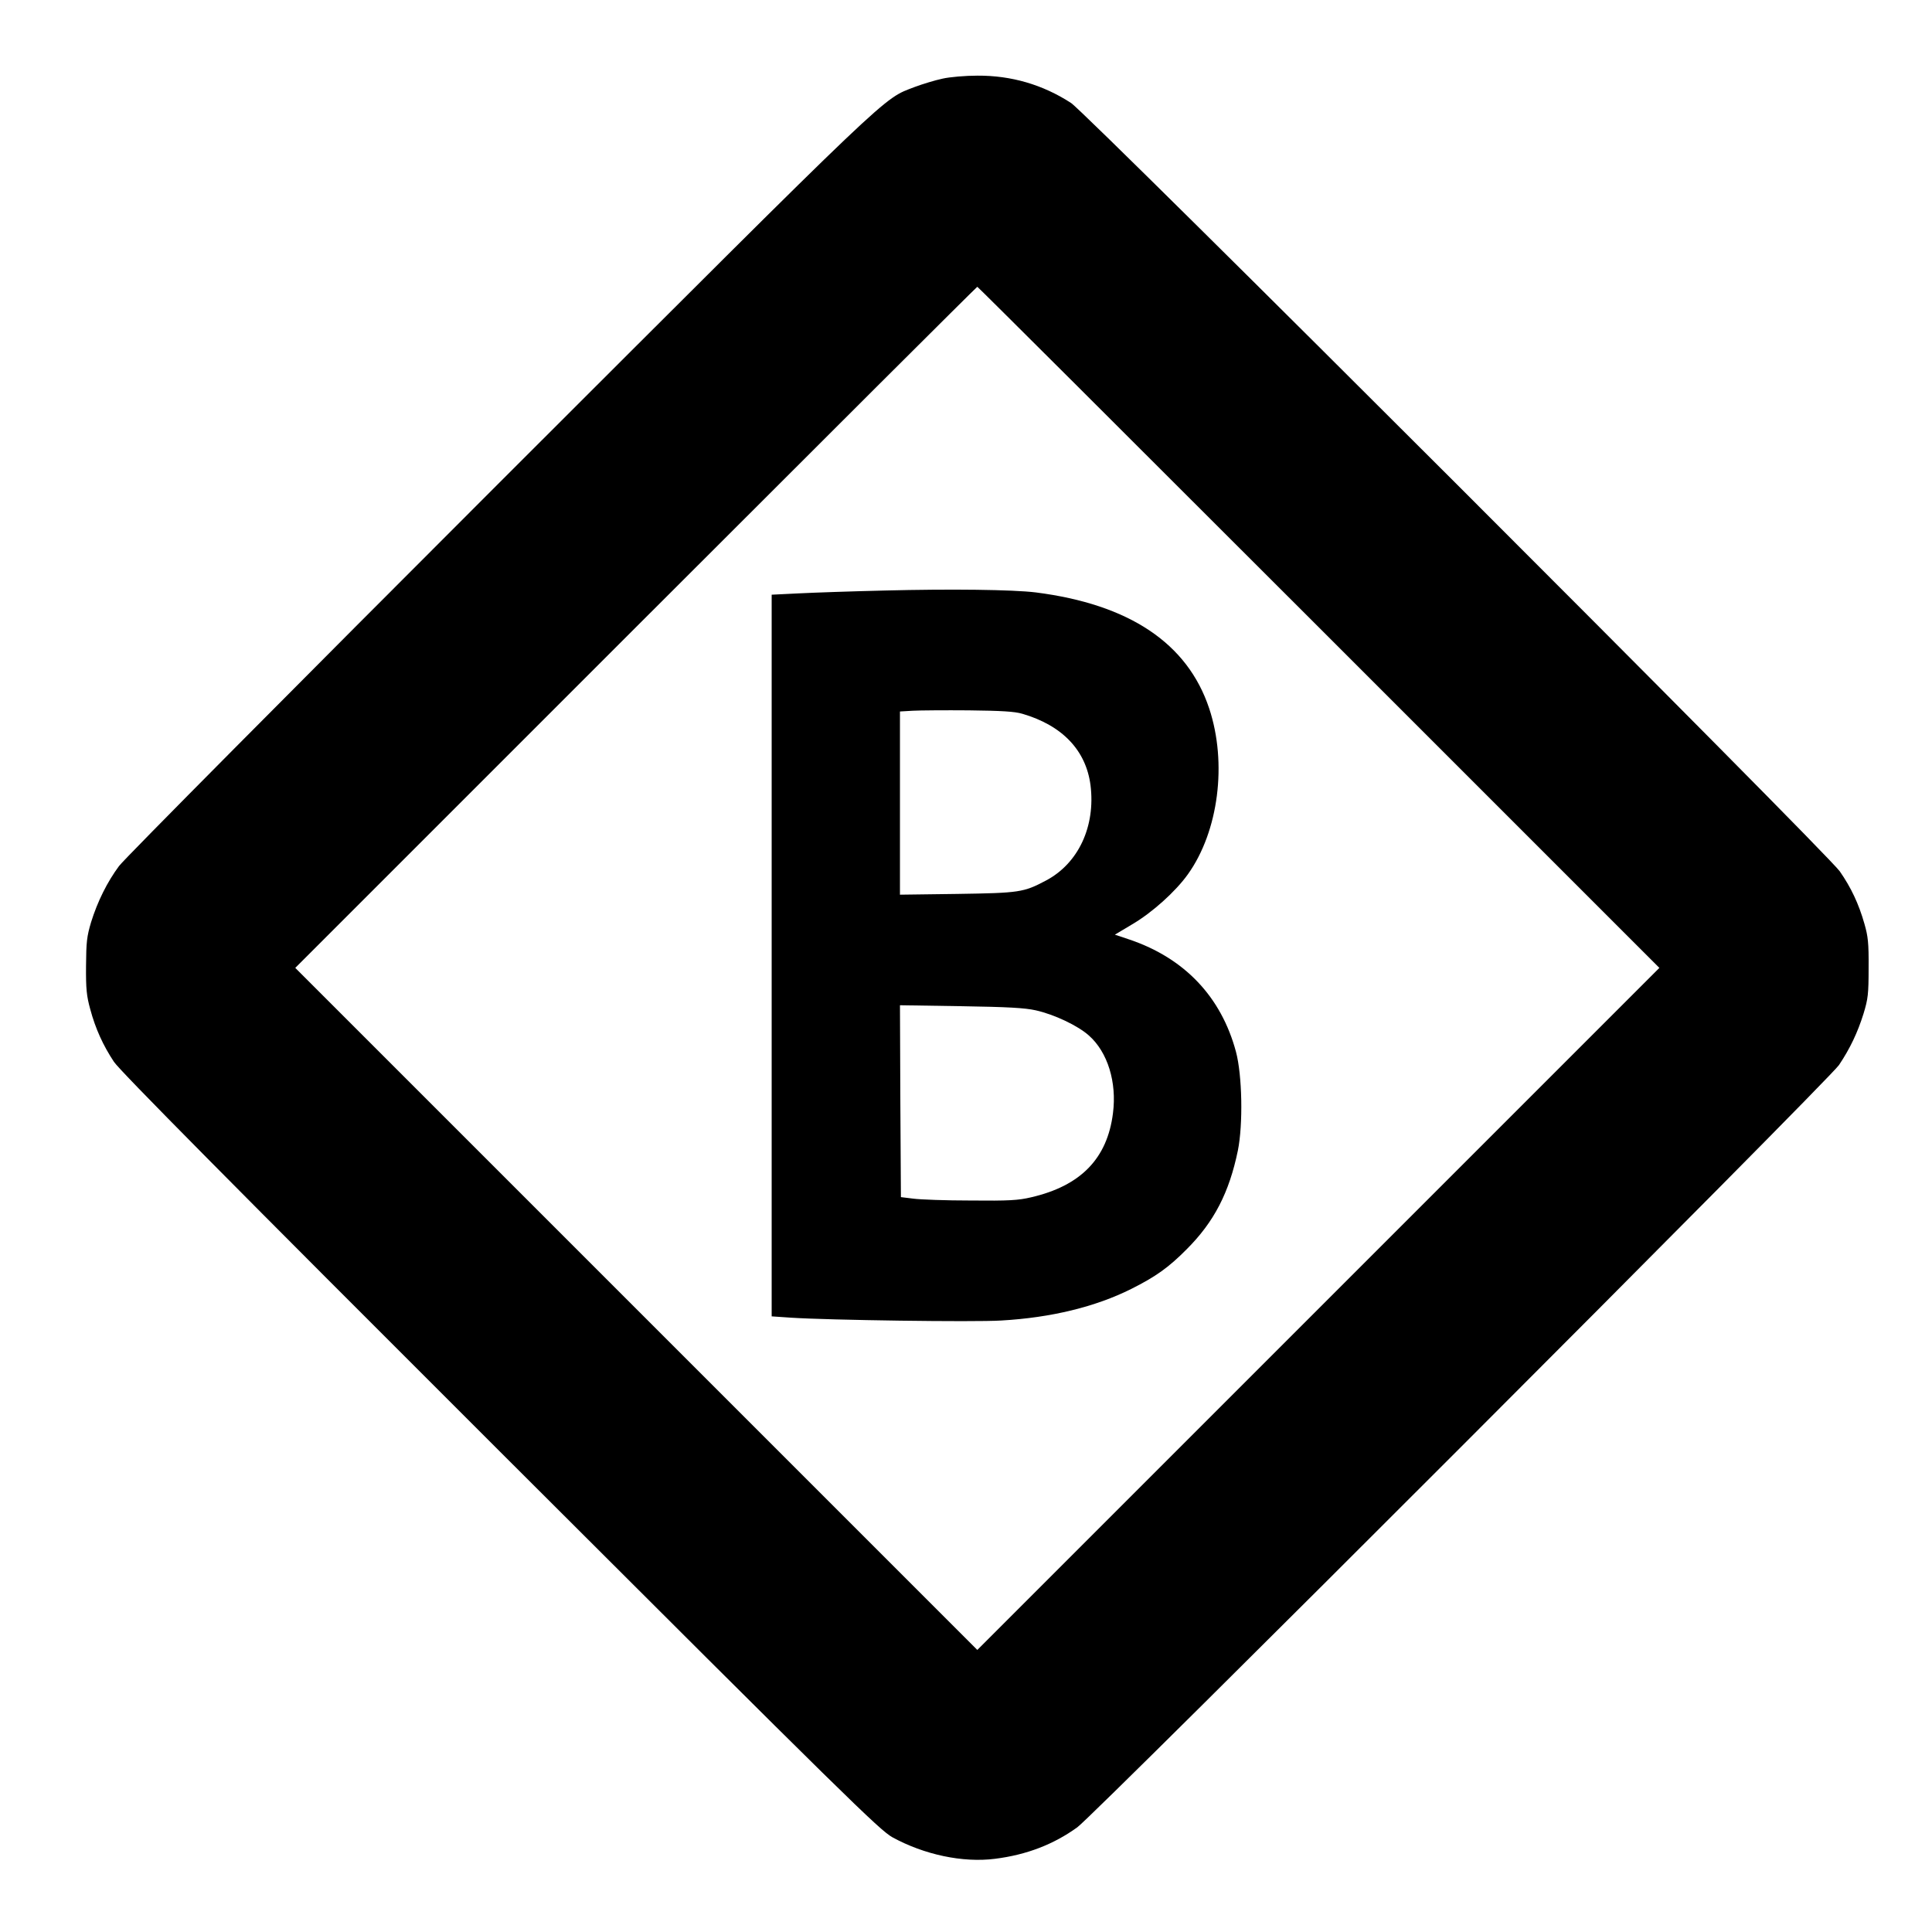 <?xml version="1.0" standalone="no"?>
<!DOCTYPE svg PUBLIC "-//W3C//DTD SVG 20010904//EN"
 "http://www.w3.org/TR/2001/REC-SVG-20010904/DTD/svg10.dtd">
<svg version="1.0" xmlns="http://www.w3.org/2000/svg"
 width="1024pt" height="1024pt" viewBox="0 0 1024 1024"
 preserveAspectRatio="xMidYMid meet">
<g transform="translate(0,1024) scale(0.1,-0.1)"
fill="#000000" stroke="none">
<path d="M4995 9823 c-38 -8 -104 -28 -147 -44 -174 -68 -80 22 -2201 -2097
-1082 -1082 -1990 -1996 -2016 -2032 -63 -85 -114 -188 -148 -297 -23 -77 -26
-106 -27 -233 -1 -121 3 -159 22 -228 28 -105 69 -194 126 -280 32 -48 617
-639 2048 -2068 1848 -1846 2009 -2003 2078 -2042 168 -92 373 -136 544 -114
167 21 310 76 436 167 93 67 3986 3963 4037 4040 59 88 99 173 130 272 24 79
27 104 27 243 1 132 -3 167 -22 233 -30 106 -71 193 -131 279 -68 98 -3989
4017 -4074 4072 -151 98 -318 146 -496 145 -64 0 -147 -7 -186 -16z m1995
-2908 l1805 -1805 -1808 -1808 -1807 -1807 -1807 1807 -1808 1808 1805 1805
c993 993 1807 1805 1810 1805 3 0 817 -812 1810 -1805z"/>
<path d="M4685 7110 c-170 -4 -374 -11 -452 -15 l-143 -7 0 -1913 0 -1912 103
-7 c196 -13 969 -24 1113 -15 266 15 501 73 689 167 130 65 199 114 295 211
145 145 225 300 271 523 28 139 23 399 -10 523 -78 291 -272 496 -564 595
l-78 26 92 55 c106 62 230 174 295 265 163 228 209 590 113 879 -115 346 -424
552 -919 615 -123 15 -449 19 -805 10z m733 -653 c213 -62 338 -194 362 -379
27 -218 -64 -414 -236 -505 -119 -63 -140 -66 -471 -71 l-303 -4 0 486 0 485
68 4 c37 2 171 3 297 2 172 -2 243 -6 283 -18z m72 -1572 c98 -22 223 -81 282
-134 99 -88 148 -247 127 -411 -30 -240 -170 -385 -434 -446 -68 -16 -117 -19
-320 -17 -132 0 -269 5 -305 10 l-65 8 -3 509 -2 508 322 -5 c251 -4 340 -9
398 -22z"/>
</g>
</svg>

